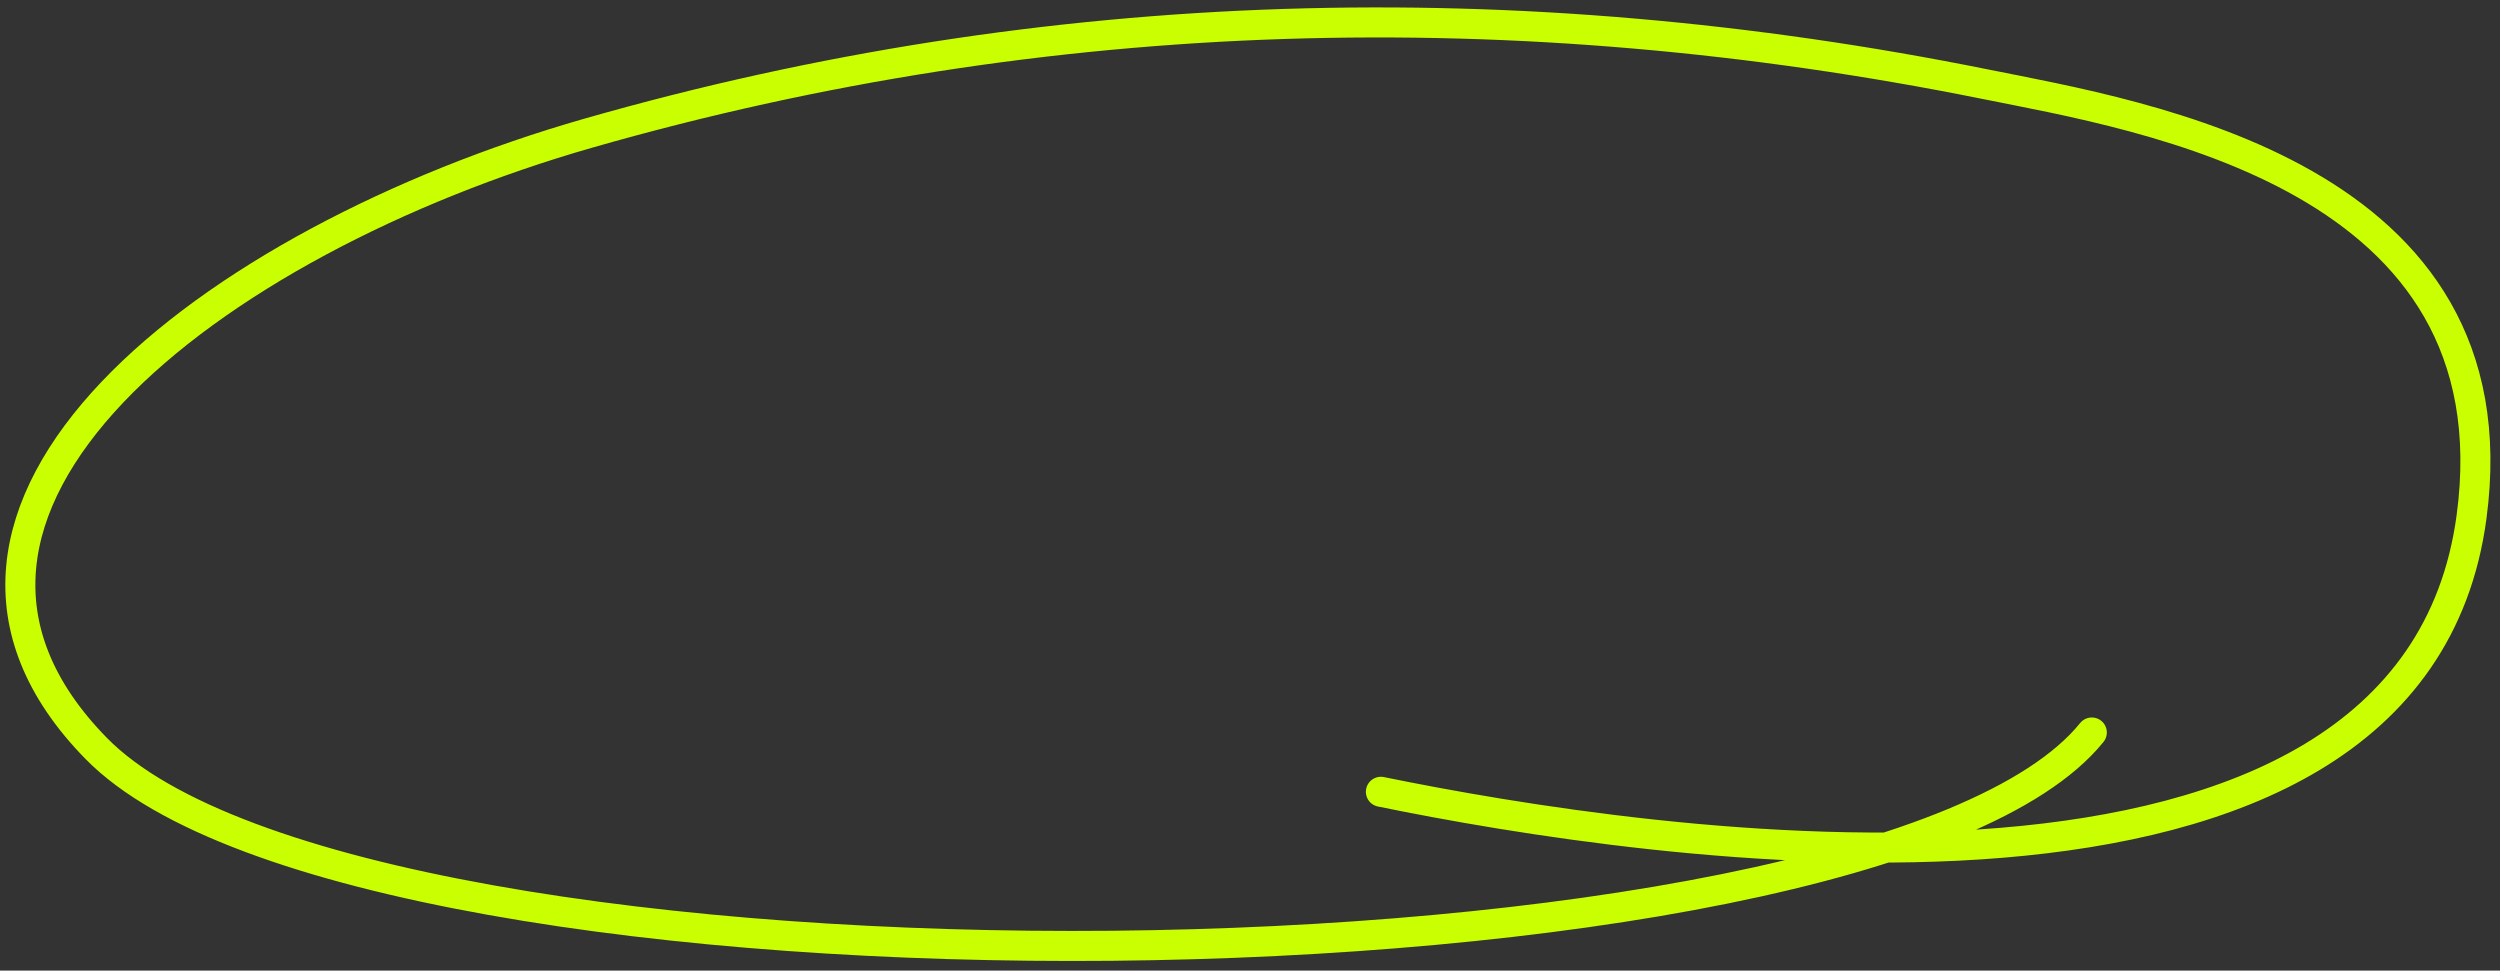 <svg width="255" height="99" viewBox="0 0 255 99" fill="none" xmlns="http://www.w3.org/2000/svg">
<rect x="0" y="0" width="255" height="99" fill="#333333" stroke="none"/>
<path d="M140.85 80.763C167.512 86.218 245.96 98.53 252.099 52.715C256.77 17.859 218.724 11.855 202.377 8.564C154.912 -0.99 107 0.119 59.994 13.587C21.302 24.673 -14.035 52.049 9.83 76.357C37.257 104.294 190.826 102.599 213.364 74.715" stroke="#C9FF00" stroke-width="3.064" stroke-linecap="round"/>
</svg>
